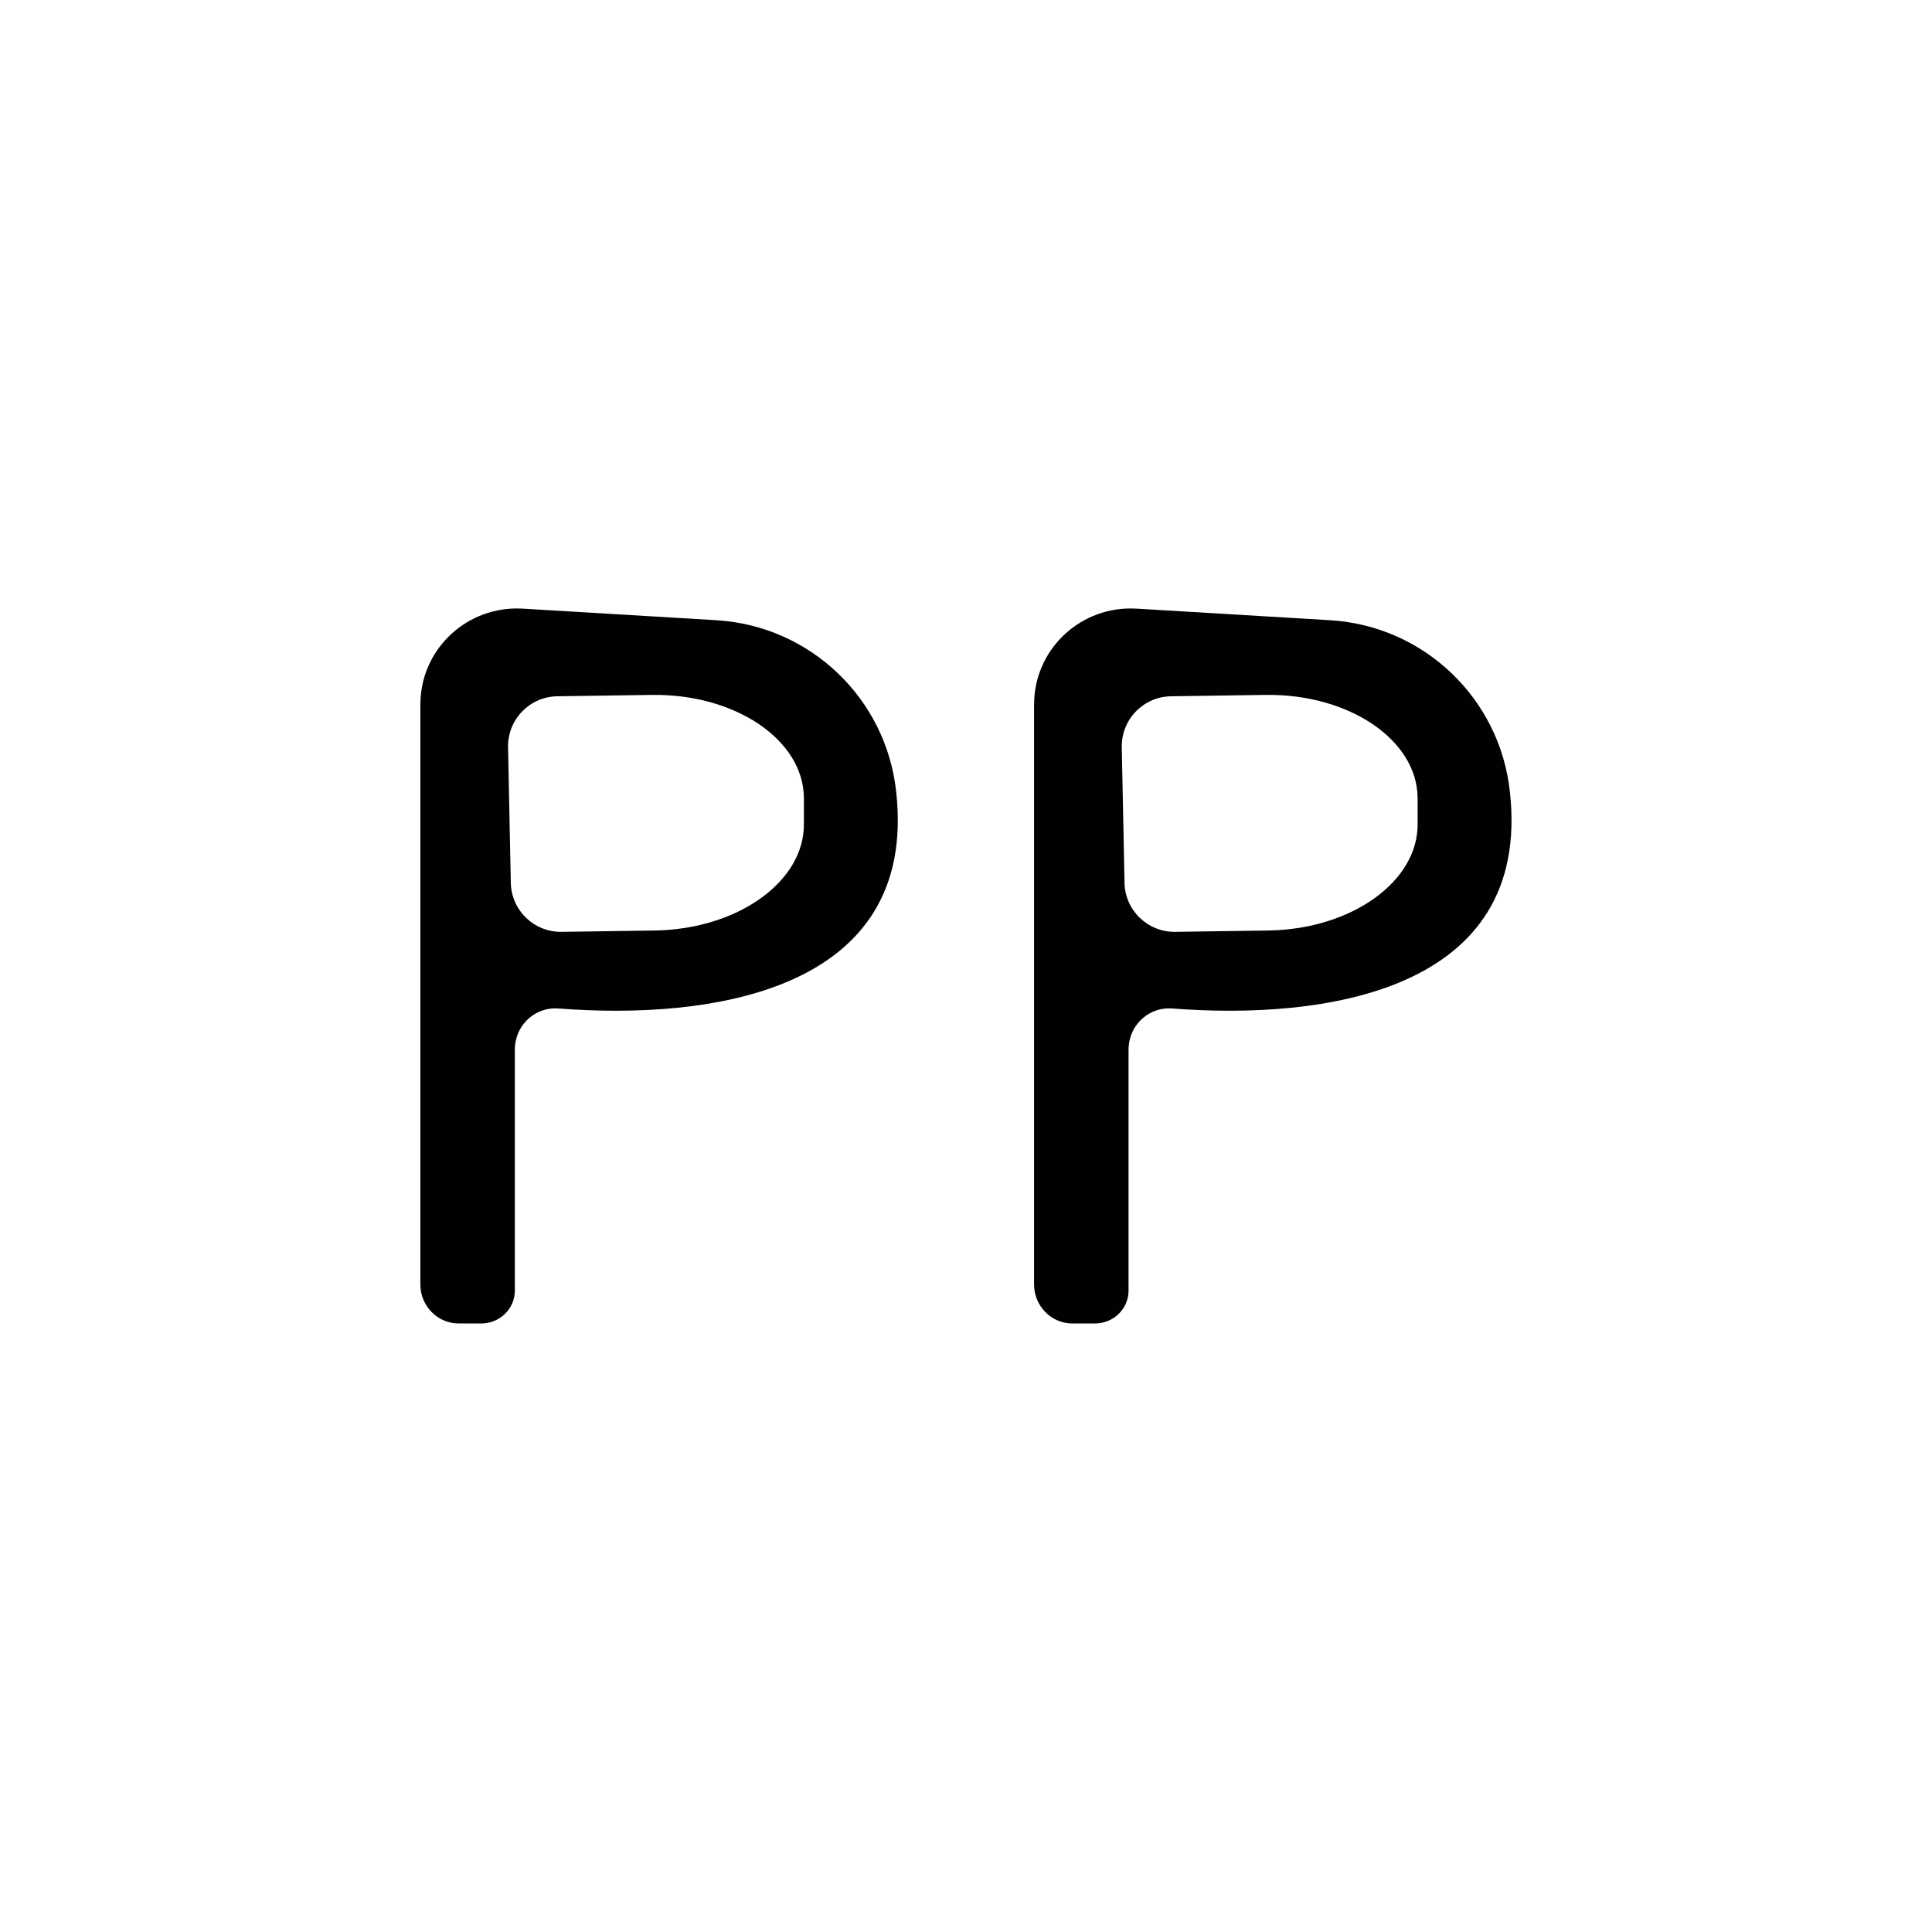 <svg xmlns="http://www.w3.org/2000/svg" id="Capa_1" data-name="Capa 1" viewBox="0 0 512 512"><defs><style>      .cls-1 {        fill: #010101;      }    </style></defs><path class="cls-1" d="M111.41,186.7c-.03-14.03,11.4-25.42,25.53-25.45.5,0,1,.01,1.5.04l51.53,3.08c24.84,1.55,44.93,20.8,47.54,45.55,5.81,52.99-49.54,60.43-89.46,57.34-5.89-.5-11.07,3.95-11.57,9.94-.03.31-.04.63-.04.95v63.87c0,4.81-3.98,8.71-8.89,8.71h-5.99c-5.61,0-10.16-4.63-10.16-10.34v-153.7ZM134.64,197.95l.73,35.93c.1,7.32,6.11,13.16,13.43,13.07h0l24.86-.36c21.96-.39,39.56-13.03,39.38-28.31v-6.9c-.17-15.33-18.18-27.52-40.23-27.22-.08,0-.16,0-.24,0l-24.86.36c-7.32.1-13.16,6.11-13.07,13.43h0Z"></path><path class="cls-1" d="M274.05,186.7c-.03-14.03,11.4-25.42,25.53-25.45.5,0,1,.01,1.5.04l51.53,3.08c24.84,1.55,44.93,20.8,47.54,45.55,5.81,52.99-49.54,60.43-89.46,57.34-5.89-.5-11.07,3.95-11.57,9.94-.03.31-.04.63-.04.95v63.87c0,4.81-3.98,8.71-8.89,8.71h-5.99c-5.61,0-10.16-4.63-10.16-10.34v-153.7ZM297.28,197.95l.73,35.93c.1,7.32,6.11,13.16,13.43,13.07h0l24.86-.36c21.96-.39,39.56-13.03,39.38-28.31v-6.9c-.17-15.33-18.18-27.52-40.23-27.22-.08,0-.16,0-.24,0l-24.86.36c-7.32.1-13.16,6.11-13.07,13.43h0Z"></path></svg>